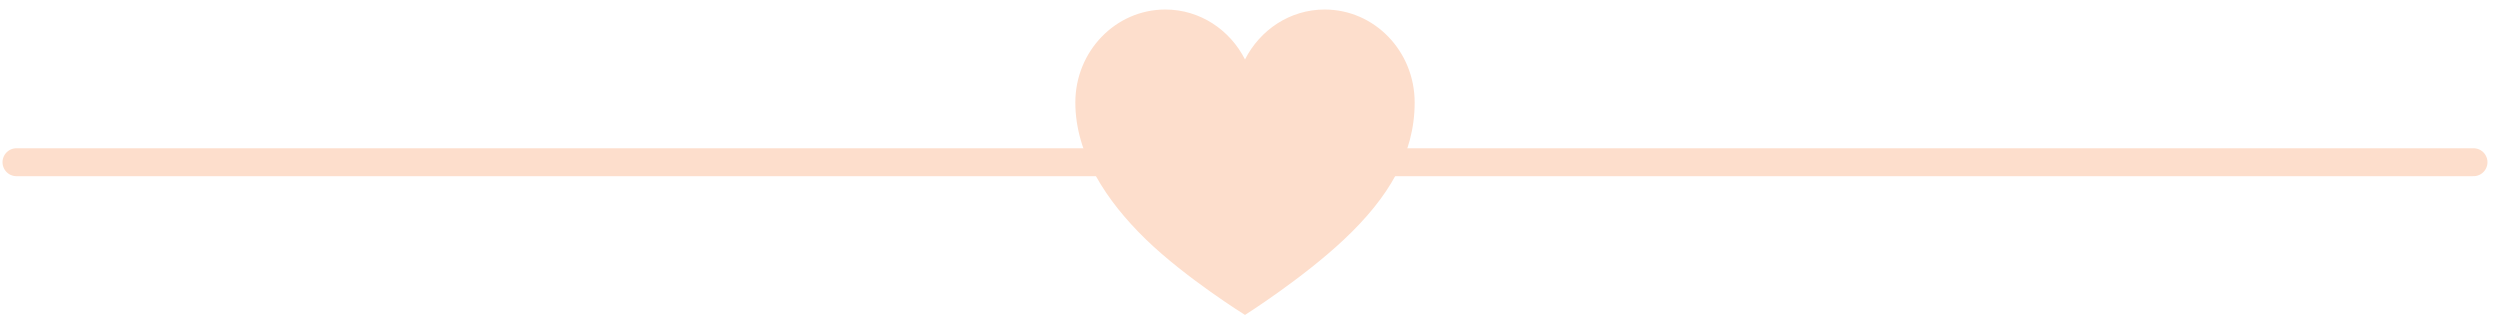 <?xml version="1.0" encoding="UTF-8"?>
<svg xmlns="http://www.w3.org/2000/svg" width="179" height="23" viewBox="0 0 179 23" fill="none">
  <line x1="177.103" y1="11.615" x2="1.18" y2="11.615" stroke="#FDDECC" stroke-width="2" stroke-linecap="round"></line>
  <path d="M94.847 0.682C92.364 0.682 90.219 2.136 89.142 4.257C88.064 2.136 85.92 0.682 83.437 0.682C79.878 0.682 76.994 3.667 76.994 7.34C76.994 11.014 79.201 14.382 82.053 17.148C84.906 19.914 89.142 22.549 89.142 22.549C89.142 22.549 93.241 19.958 96.231 17.148C99.419 14.152 101.29 11.025 101.29 7.34C101.29 3.656 98.406 0.682 94.847 0.682Z" fill="#FDDECC"></path>
</svg>
